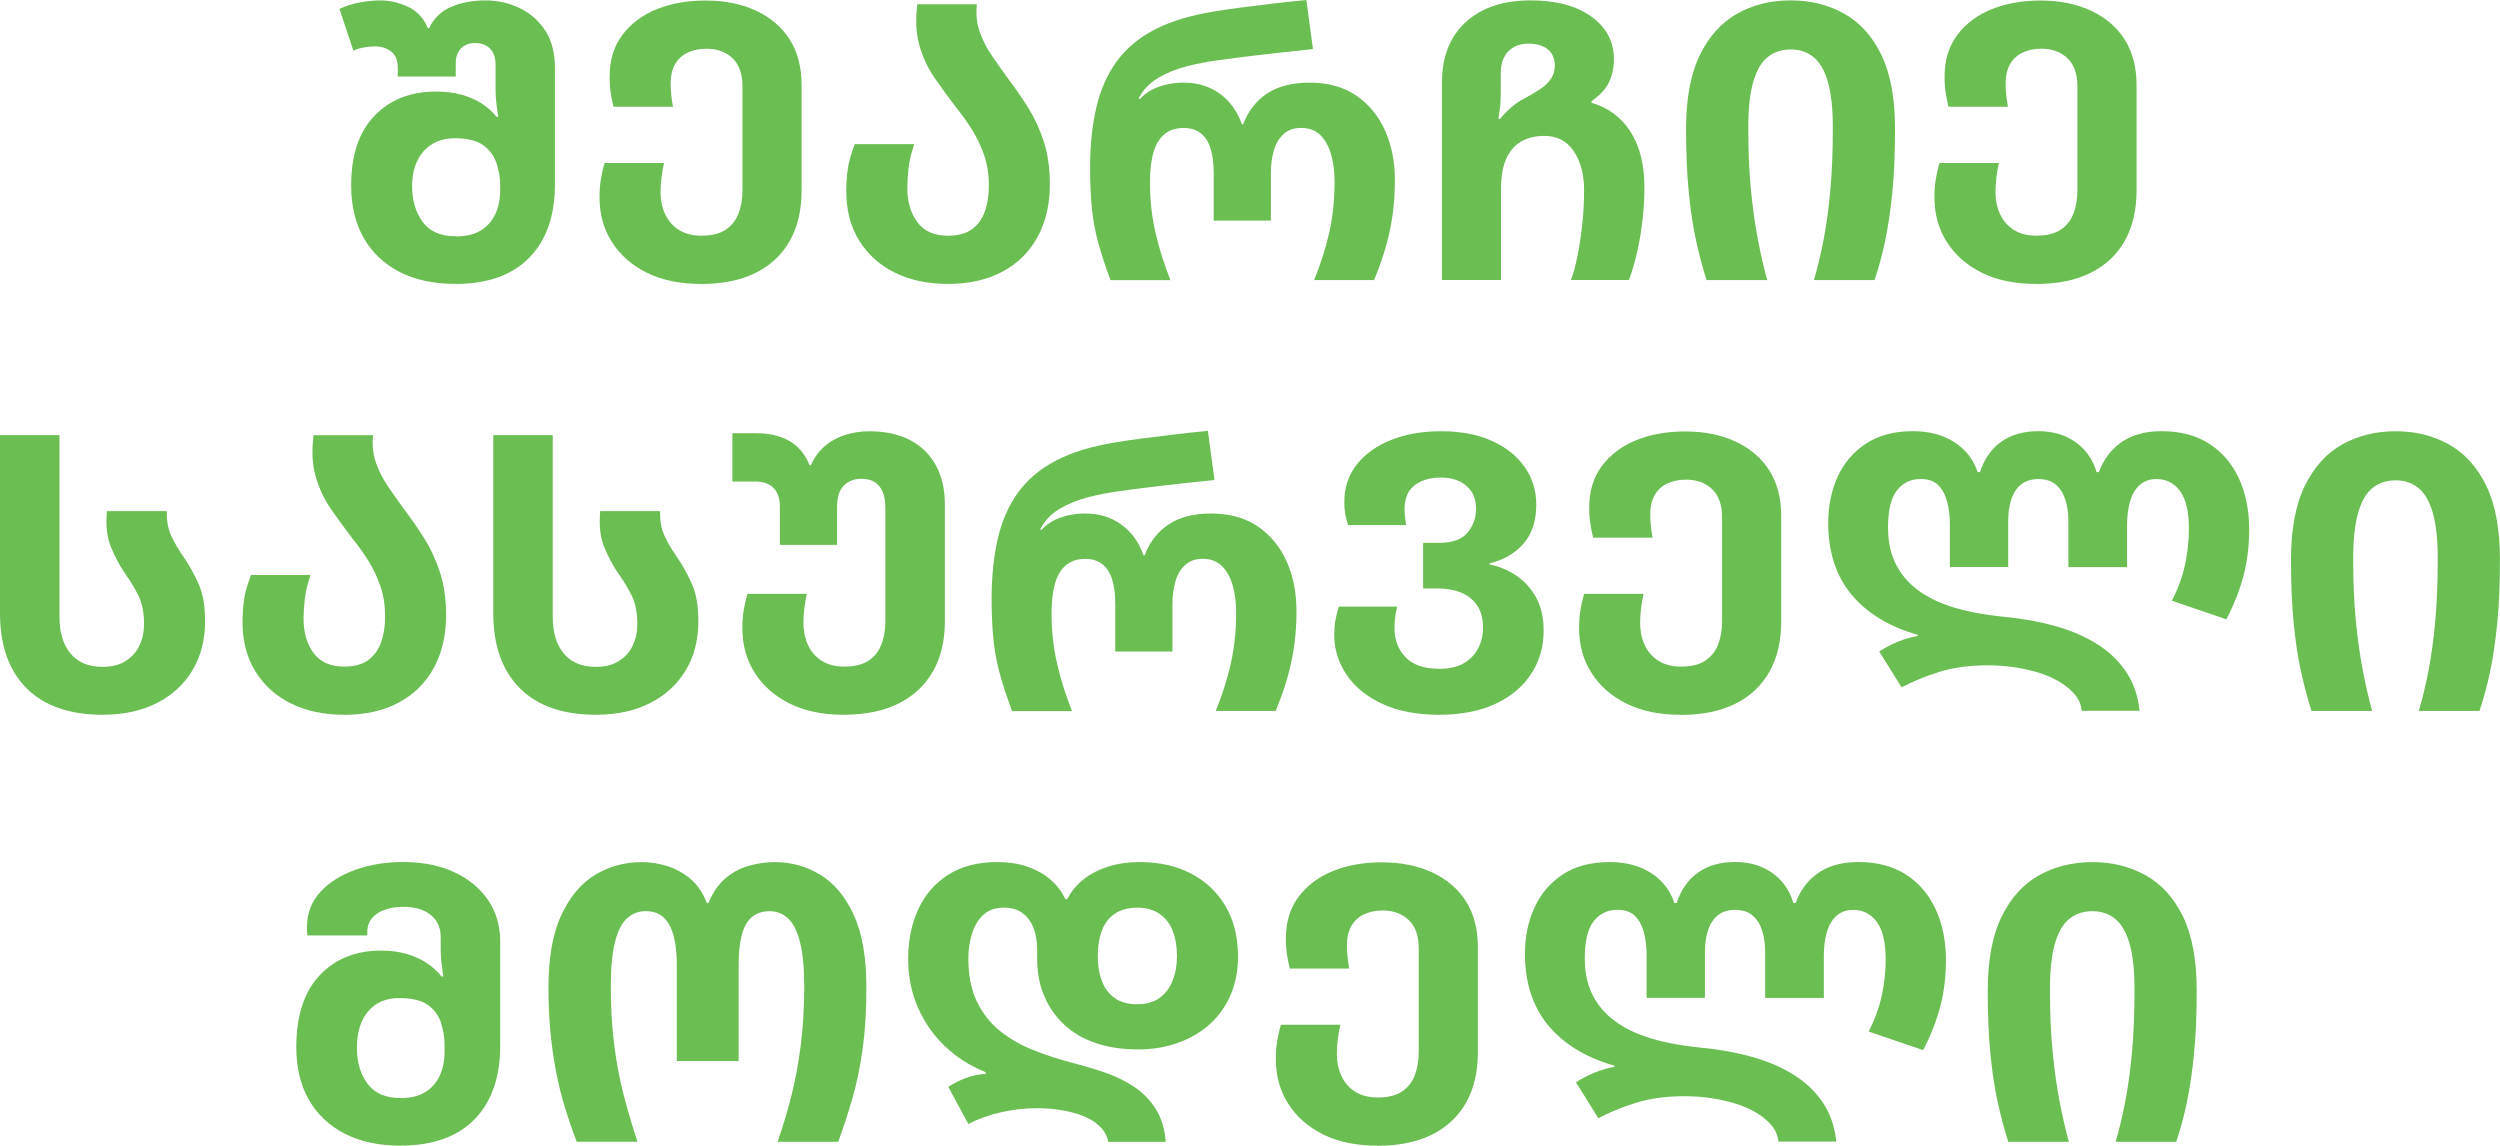 <?xml version="1.0" encoding="UTF-8"?>
<svg id="Layer_2" data-name="Layer 2" xmlns="http://www.w3.org/2000/svg" viewBox="0 0 478.33 219.2">
  <defs>
    <style>
      .cls-1 {
        fill: #6abe52;
        stroke-width: 0px;
      }
    </style>
  </defs>
  <g id="_შეარჩიე_სასურველი_მოდელი" data-name="შეარჩიე
სასურველი
მოდელი">
    <path class="cls-1" d="M87.14,54.32c-4.14,0-7.7-.76-10.68-2.29-2.98-1.53-5.27-3.7-6.87-6.5-1.6-2.81-2.4-6.16-2.4-10.05,0-5.81,1.49-10.26,4.47-13.34,2.98-3.08,6.89-4.62,11.71-4.62,1.92,0,3.61.21,5.06.63,1.45.42,2.72.99,3.81,1.7,1.08.71,2,1.54,2.73,2.48h.37c-.15-.84-.27-1.69-.37-2.55-.1-.86-.15-1.74-.15-2.62v-4.8c0-.89-.16-1.64-.48-2.25-.32-.62-.78-1.08-1.37-1.4-.59-.32-1.28-.48-2.07-.48-1.13,0-2.03.35-2.7,1.03-.67.69-1,1.65-1,2.88v2.51h-11.09v-1.63c0-1.48-.43-2.54-1.29-3.18-.86-.64-1.86-.96-2.99-.96-.69,0-1.39.06-2.11.18-.71.12-1.42.33-2.11.63l-2.66-7.98c1.23-.59,2.55-1.01,3.95-1.26,1.4-.25,2.72-.37,3.95-.37,1.72,0,3.46.41,5.21,1.22,1.75.81,3.02,2.18,3.81,4.1h.22c.94-1.92,2.35-3.29,4.25-4.1,1.9-.81,4.08-1.22,6.54-1.22,2.32,0,4.48.48,6.5,1.44,2.02.96,3.66,2.39,4.92,4.29,1.26,1.9,1.88,4.32,1.88,7.28v22.17c0,6.01-1.64,10.69-4.91,14.04-3.28,3.35-8,5.03-14.15,5.03ZM87.21,45.23c1.97,0,3.57-.38,4.8-1.15,1.23-.76,2.16-1.81,2.77-3.14.62-1.33.92-2.86.92-4.58v-.89c0-1.43-.23-2.85-.7-4.25-.47-1.4-1.32-2.55-2.55-3.44-1.23-.89-3.06-1.33-5.47-1.33s-4.5.84-5.95,2.51c-1.45,1.68-2.18,3.89-2.18,6.65s.68,5.05,2.03,6.87c1.35,1.82,3.46,2.73,6.32,2.73Z"/>
    <path class="cls-1" d="M134.07,54.32c-3.99,0-7.43-.71-10.31-2.14s-5.11-3.39-6.69-5.88c-1.58-2.49-2.36-5.33-2.36-8.54,0-1.28.09-2.44.26-3.47.17-1.03.41-2.07.7-3.1h11.38c-.2.84-.36,1.75-.48,2.73-.12.99-.19,1.92-.19,2.81,0,1.53.28,2.92.85,4.18.57,1.26,1.43,2.27,2.59,3.03,1.16.76,2.62,1.15,4.4,1.15,1.92,0,3.45-.37,4.58-1.11,1.13-.74,1.96-1.76,2.48-3.07.52-1.31.78-2.85.78-4.62v-19.73c0-2.41-.64-4.22-1.92-5.43-1.28-1.21-2.93-1.81-4.95-1.81-1.38,0-2.59.25-3.62.74-1.03.49-1.84,1.23-2.4,2.22-.57.99-.85,2.22-.85,3.7,0,.64.04,1.34.11,2.11.07.76.18,1.54.33,2.33h-11.38c-.2-.84-.37-1.71-.52-2.62-.15-.91-.22-1.96-.22-3.14,0-3.15.81-5.81,2.44-7.98,1.63-2.17,3.82-3.81,6.58-4.92,2.76-1.11,5.86-1.66,9.31-1.66,3.7,0,6.93.65,9.72,1.96,2.78,1.31,4.93,3.15,6.43,5.54,1.5,2.39,2.25,5.28,2.25,8.68v20.18c0,3.75-.75,6.95-2.25,9.61-1.5,2.66-3.68,4.71-6.54,6.13-2.86,1.43-6.36,2.14-10.5,2.14Z"/>
    <path class="cls-1" d="M181.37,54.32c-3.84,0-7.22-.71-10.13-2.14-2.91-1.43-5.19-3.47-6.84-6.13-1.65-2.66-2.48-5.81-2.48-9.46,0-1.33.09-2.69.26-4.06.17-1.38.63-3.03,1.37-4.95h11.38c-.59,1.73-.96,3.29-1.11,4.69-.15,1.4-.22,2.62-.22,3.66,0,2.66.64,4.85,1.92,6.58,1.28,1.73,3.23,2.59,5.84,2.59,1.92,0,3.45-.41,4.58-1.22,1.13-.81,1.96-1.95,2.48-3.4.52-1.45.78-3.09.78-4.92,0-2.17-.3-4.11-.89-5.84-.59-1.72-1.36-3.34-2.29-4.84-.94-1.5-1.95-2.92-3.03-4.25-1.43-1.87-2.8-3.74-4.1-5.62-1.31-1.87-2.29-3.95-2.96-6.25-.67-2.29-.8-4.94-.41-7.94h11.38c-.2,1.92-.01,3.68.55,5.28.57,1.6,1.37,3.15,2.4,4.66,1.03,1.5,2.14,3.07,3.33,4.69,1.23,1.63,2.44,3.39,3.62,5.28,1.18,1.9,2.15,4.03,2.92,6.39.76,2.36,1.15,5.08,1.15,8.13,0,3.84-.78,7.19-2.33,10.05-1.55,2.86-3.78,5.08-6.69,6.65-2.91,1.58-6.41,2.37-10.49,2.37Z"/>
    <path class="cls-1" d="M212.48,53.58c-.99-2.61-1.77-5-2.36-7.17-.59-2.17-1-4.39-1.22-6.65-.22-2.27-.33-4.8-.33-7.61,0-4.29.39-8.13,1.18-11.53.79-3.4,2.08-6.34,3.88-8.83,1.8-2.49,4.21-4.52,7.24-6.1,3.03-1.58,6.79-2.73,11.27-3.47,1.77-.3,3.62-.57,5.54-.81,1.92-.25,3.92-.49,5.99-.74,2.07-.25,4.16-.47,6.28-.67l1.26,9.39c-1.97.2-3.82.4-5.54.59-1.72.2-3.34.38-4.84.55-1.5.17-2.91.35-4.21.52-1.31.17-2.5.33-3.58.48-1.92.25-3.91.63-5.95,1.15-2.05.52-3.89,1.27-5.54,2.25-1.65.99-2.9,2.32-3.73,3.99h.3c.74-.79,1.56-1.4,2.48-1.85.91-.44,1.87-.76,2.88-.96,1.01-.2,2.01-.3,2.99-.3,2.66,0,4.96.7,6.91,2.11,1.95,1.4,3.36,3.36,4.25,5.88h.22c.94-2.51,2.45-4.47,4.54-5.88,2.09-1.4,4.82-2.11,8.17-2.11,3.55,0,6.53.83,8.94,2.48,2.41,1.65,4.25,3.88,5.51,6.69,1.26,2.81,1.88,5.99,1.88,9.53,0,2.32-.15,4.52-.44,6.61-.3,2.09-.74,4.16-1.33,6.21-.59,2.04-1.33,4.13-2.22,6.25h-11.46c1.23-3,2.19-6.02,2.88-9.05.69-3.03,1.03-6.29,1.03-9.79,0-1.82-.21-3.51-.63-5.06-.42-1.55-1.1-2.81-2.03-3.77s-2.19-1.44-3.77-1.44c-1.33,0-2.43.38-3.29,1.15-.86.76-1.49,1.8-1.88,3.1-.39,1.31-.59,2.77-.59,4.4v9.09h-10.94v-9.09c0-1.92-.21-3.52-.63-4.8-.42-1.28-1.06-2.24-1.92-2.88-.86-.64-1.93-.96-3.21-.96-2.12,0-3.72.83-4.8,2.48-1.08,1.65-1.63,4.32-1.63,8.02,0,3.25.34,6.41,1.04,9.46.69,3.06,1.65,6.11,2.88,9.16h-11.46Z"/>
    <path class="cls-1" d="M275.9,53.58V15.67c0-3.2.67-5.96,2-8.28,1.33-2.32,3.26-4.11,5.8-5.4,2.54-1.28,5.58-1.92,9.13-1.92,4.88,0,8.76,1.03,11.64,3.1,2.88,2.07,4.32,4.78,4.32,8.13,0,1.63-.31,3.09-.92,4.4-.62,1.31-1.74,2.53-3.36,3.66v.3c3.2.94,5.69,2.78,7.46,5.54,1.77,2.76,2.66,6.31,2.66,10.64,0,2.07-.12,4.18-.37,6.32-.25,2.14-.59,4.19-1.04,6.13-.44,1.95-.96,3.71-1.55,5.28h-11.09c.44-1.18.85-2.67,1.22-4.47.37-1.8.68-3.81.92-6.02.25-2.22.37-4.46.37-6.73,0-2.96-.65-5.42-1.96-7.39-1.31-1.97-3.19-2.96-5.65-2.96-1.73,0-3.2.36-4.43,1.07-1.23.71-2.18,1.81-2.85,3.29-.67,1.48-1,3.38-1,5.69v17.52h-11.31ZM286.69,22.76h.3c.59-.74,1.29-1.47,2.11-2.18.81-.71,1.71-1.32,2.7-1.81,1.08-.59,2.06-1.17,2.92-1.74.86-.57,1.54-1.22,2.03-1.96.49-.74.74-1.58.74-2.51,0-1.33-.44-2.37-1.33-3.1-.89-.74-2.12-1.11-3.7-1.11s-2.92.49-3.88,1.48c-.96.99-1.44,2.39-1.44,4.21v3.92c0,.4-.01.86-.04,1.4-.03.54-.07,1.1-.15,1.66-.07.57-.16,1.15-.26,1.74Z"/>
    <path class="cls-1" d="M326.52,53.58c-.74-2.32-1.4-4.82-2-7.5-.59-2.69-1.06-5.77-1.4-9.24-.35-3.47-.52-7.53-.52-12.16,0-5.86.89-10.59,2.66-14.19,1.77-3.6,4.16-6.23,7.17-7.91,3-1.67,6.4-2.51,10.2-2.51s7.13.84,10.16,2.51c3.03,1.68,5.42,4.31,7.17,7.91,1.75,3.6,2.62,8.33,2.62,14.19,0,4.63-.17,8.68-.52,12.16s-.8,6.55-1.37,9.24c-.57,2.69-1.24,5.19-2.03,7.5h-11.6c.69-2.32,1.3-4.88,1.85-7.69.54-2.81.97-5.96,1.29-9.46.32-3.5.48-7.49.48-11.97,0-3.7-.32-6.64-.96-8.83-.64-2.19-1.57-3.77-2.77-4.73s-2.65-1.44-4.32-1.44-3.19.48-4.4,1.44c-1.21.96-2.13,2.54-2.77,4.73-.64,2.19-.96,5.14-.96,8.83,0,4.48.17,8.48.52,11.97.34,3.5.79,6.65,1.33,9.46.54,2.81,1.13,5.37,1.77,7.69h-11.6Z"/>
    <path class="cls-1" d="M389.49,54.32c-3.99,0-7.43-.71-10.31-2.14-2.88-1.43-5.11-3.39-6.69-5.88-1.58-2.49-2.37-5.33-2.37-8.54,0-1.28.09-2.44.26-3.47.17-1.03.41-2.07.7-3.1h11.38c-.2.84-.36,1.75-.48,2.73-.12.99-.18,1.92-.18,2.81,0,1.53.28,2.92.85,4.18.57,1.26,1.43,2.27,2.59,3.03,1.16.76,2.62,1.15,4.4,1.15,1.92,0,3.45-.37,4.58-1.11,1.13-.74,1.96-1.76,2.48-3.07.52-1.31.78-2.85.78-4.62v-19.73c0-2.41-.64-4.22-1.92-5.43-1.28-1.21-2.93-1.81-4.95-1.81-1.38,0-2.59.25-3.62.74-1.04.49-1.84,1.23-2.4,2.22-.57.99-.85,2.22-.85,3.7,0,.64.04,1.34.11,2.11.07.76.19,1.54.33,2.33h-11.38c-.2-.84-.37-1.71-.52-2.62-.15-.91-.22-1.96-.22-3.14,0-3.15.81-5.81,2.44-7.98,1.63-2.17,3.82-3.81,6.58-4.92,2.76-1.11,5.86-1.66,9.31-1.66,3.7,0,6.93.65,9.72,1.96,2.78,1.31,4.93,3.15,6.43,5.54,1.5,2.39,2.25,5.28,2.25,8.68v20.18c0,3.75-.75,6.95-2.25,9.61-1.5,2.66-3.68,4.71-6.54,6.13-2.86,1.43-6.36,2.14-10.5,2.14Z"/>
    <path class="cls-1" d="M19.73,136.76c-6.41,0-11.3-1.7-14.67-5.1-3.38-3.4-5.06-8.18-5.06-14.34v-34.07h11.38v34.81c0,2.96.7,5.29,2.11,6.98,1.4,1.7,3.46,2.55,6.17,2.55,1.77,0,3.25-.38,4.43-1.15,1.18-.76,2.06-1.76,2.62-2.99.57-1.23.85-2.56.85-3.99,0-2.27-.37-4.13-1.11-5.58-.74-1.45-1.6-2.87-2.59-4.25-1.03-1.53-1.92-3.2-2.66-5.03-.74-1.82-.99-4.09-.74-6.8h11.46c-.05,1.82.23,3.4.85,4.73.62,1.33,1.44,2.73,2.48,4.21,1.03,1.53,1.96,3.2,2.77,5.03.81,1.82,1.22,4.19,1.22,7.1,0,3.55-.8,6.66-2.4,9.35-1.6,2.69-3.87,4.78-6.8,6.28-2.93,1.5-6.37,2.25-10.31,2.25Z"/>
    <path class="cls-1" d="M65.85,136.76c-3.84,0-7.22-.71-10.13-2.14-2.91-1.43-5.19-3.47-6.84-6.13-1.65-2.66-2.48-5.81-2.48-9.46,0-1.33.09-2.68.26-4.06.17-1.38.63-3.03,1.37-4.95h11.38c-.59,1.73-.96,3.29-1.11,4.69-.15,1.4-.22,2.62-.22,3.66,0,2.66.64,4.85,1.92,6.58,1.28,1.72,3.23,2.59,5.84,2.59,1.92,0,3.45-.41,4.58-1.22,1.13-.81,1.96-1.95,2.48-3.4.52-1.45.78-3.09.78-4.91,0-2.17-.3-4.11-.89-5.84s-1.36-3.34-2.29-4.84c-.94-1.5-1.95-2.92-3.03-4.25-1.43-1.87-2.8-3.74-4.1-5.62-1.31-1.87-2.29-3.95-2.96-6.25-.67-2.29-.8-4.94-.41-7.94h11.38c-.2,1.92-.01,3.68.55,5.28.57,1.6,1.37,3.15,2.4,4.66,1.03,1.5,2.14,3.07,3.33,4.69,1.23,1.63,2.44,3.39,3.62,5.28,1.18,1.9,2.15,4.03,2.92,6.39.76,2.37,1.15,5.08,1.15,8.13,0,3.84-.78,7.19-2.33,10.05-1.55,2.86-3.78,5.08-6.69,6.65-2.91,1.58-6.41,2.37-10.49,2.37Z"/>
    <path class="cls-1" d="M114.11,136.76c-6.41,0-11.3-1.7-14.67-5.1-3.38-3.4-5.06-8.18-5.06-14.34v-34.07h11.38v34.81c0,2.96.7,5.29,2.11,6.98,1.4,1.7,3.46,2.55,6.17,2.55,1.77,0,3.25-.38,4.43-1.15,1.18-.76,2.06-1.76,2.62-2.99.57-1.23.85-2.56.85-3.99,0-2.27-.37-4.13-1.11-5.58-.74-1.45-1.6-2.87-2.59-4.25-1.03-1.53-1.92-3.2-2.66-5.03-.74-1.82-.99-4.09-.74-6.8h11.46c-.05,1.82.23,3.4.85,4.73.62,1.33,1.44,2.73,2.48,4.21,1.03,1.53,1.96,3.2,2.77,5.03.81,1.82,1.22,4.19,1.22,7.1,0,3.55-.8,6.66-2.4,9.35-1.6,2.69-3.87,4.78-6.8,6.28-2.93,1.5-6.37,2.25-10.31,2.25Z"/>
    <path class="cls-1" d="M161.41,136.76c-3.99,0-7.43-.71-10.31-2.14s-5.11-3.39-6.69-5.88c-1.58-2.49-2.37-5.33-2.37-8.54,0-1.28.09-2.44.26-3.47.17-1.04.41-2.07.7-3.1h11.38c-.2.84-.36,1.75-.48,2.74-.12.99-.18,1.92-.18,2.81,0,1.53.28,2.92.85,4.18.57,1.26,1.43,2.27,2.59,3.03,1.16.76,2.62,1.15,4.4,1.15,1.92,0,3.45-.37,4.58-1.11,1.13-.74,1.96-1.76,2.48-3.07.52-1.31.78-2.85.78-4.62v-21.51c0-1.28-.17-2.33-.52-3.14-.35-.81-.85-1.43-1.52-1.85-.67-.42-1.52-.63-2.55-.63-1.38,0-2.5.43-3.36,1.29s-1.29,2.25-1.29,4.18v7.17h-10.94v-7.24c0-1.63-.41-2.85-1.22-3.66s-1.98-1.22-3.51-1.22h-4.36v-9.24h4.66c2.37,0,4.42.48,6.17,1.44,1.75.96,3.07,2.53,3.95,4.69h.22c.64-1.43,1.5-2.62,2.59-3.58,1.08-.96,2.37-1.69,3.84-2.18,1.48-.49,3.08-.74,4.8-.74,3.05,0,5.65.57,7.8,1.7,2.14,1.13,3.78,2.75,4.92,4.84,1.13,2.09,1.7,4.55,1.7,7.35v22.54c0,3.7-.76,6.87-2.29,9.53-1.53,2.66-3.72,4.71-6.58,6.13-2.86,1.43-6.36,2.14-10.5,2.14Z"/>
    <path class="cls-1" d="M193.64,136.02c-.99-2.61-1.77-5-2.36-7.17-.59-2.17-1-4.38-1.22-6.65-.22-2.27-.33-4.8-.33-7.61,0-4.29.39-8.13,1.18-11.53.79-3.4,2.08-6.34,3.88-8.83,1.8-2.49,4.21-4.52,7.24-6.1,3.03-1.58,6.79-2.73,11.27-3.47,1.77-.3,3.62-.57,5.54-.81,1.92-.25,3.92-.49,5.99-.74,2.07-.25,4.16-.47,6.28-.67l1.26,9.39c-1.97.2-3.82.4-5.54.59-1.73.2-3.34.38-4.84.55-1.5.17-2.91.35-4.21.52-1.31.17-2.5.33-3.58.48-1.92.25-3.91.63-5.95,1.15-2.05.52-3.89,1.27-5.54,2.25-1.65.99-2.9,2.32-3.73,3.99h.3c.74-.79,1.56-1.4,2.48-1.85.91-.44,1.87-.76,2.88-.96,1.01-.2,2.01-.3,2.99-.3,2.66,0,4.96.7,6.91,2.11,1.95,1.4,3.36,3.36,4.25,5.88h.22c.94-2.51,2.45-4.47,4.55-5.88,2.09-1.4,4.82-2.11,8.17-2.11,3.55,0,6.53.83,8.94,2.48,2.41,1.65,4.25,3.88,5.51,6.69,1.26,2.81,1.88,5.99,1.88,9.53,0,2.32-.15,4.52-.44,6.62-.3,2.09-.74,4.16-1.33,6.21-.59,2.04-1.33,4.13-2.22,6.25h-11.46c1.23-3,2.19-6.02,2.88-9.05.69-3.03,1.03-6.29,1.03-9.79,0-1.82-.21-3.51-.63-5.06-.42-1.55-1.1-2.81-2.03-3.77-.94-.96-2.19-1.44-3.77-1.44-1.33,0-2.43.38-3.29,1.15-.86.76-1.49,1.8-1.88,3.1-.39,1.31-.59,2.77-.59,4.4v9.09h-10.94v-9.09c0-1.92-.21-3.52-.63-4.8-.42-1.28-1.06-2.24-1.92-2.88-.86-.64-1.93-.96-3.21-.96-2.12,0-3.72.83-4.8,2.48-1.08,1.65-1.63,4.32-1.63,8.02,0,3.25.34,6.41,1.04,9.46.69,3.06,1.65,6.11,2.88,9.17h-11.46Z"/>
    <path class="cls-1" d="M275.31,136.76c-4.19,0-7.79-.69-10.79-2.07-3.01-1.38-5.3-3.24-6.87-5.58-1.58-2.34-2.37-4.89-2.37-7.65,0-.99.07-1.9.22-2.74.15-.84.37-1.72.67-2.66h11.16c-.2.79-.33,1.51-.41,2.18-.07.67-.11,1.32-.11,1.96,0,2.22.7,4.07,2.11,5.54,1.4,1.48,3.56,2.22,6.47,2.22,1.97,0,3.56-.37,4.77-1.11,1.21-.74,2.11-1.7,2.7-2.88.59-1.18.89-2.46.89-3.84,0-1.77-.38-3.21-1.15-4.32-.76-1.11-1.79-1.92-3.07-2.44-1.28-.52-2.76-.78-4.43-.78h-2.81v-8.72h3.03c2.56,0,4.38-.65,5.47-1.96,1.08-1.3,1.63-2.82,1.63-4.55,0-1.23-.27-2.29-.81-3.18-.54-.89-1.32-1.58-2.33-2.07-1.01-.49-2.23-.74-3.66-.74s-2.67.25-3.73.74c-1.06.49-1.85,1.17-2.37,2.03-.52.86-.78,1.91-.78,3.14,0,.54.02,1.05.07,1.52.05.47.12,1.02.22,1.66h-11.09c-.25-.74-.43-1.44-.55-2.11s-.18-1.42-.18-2.25c0-2.81.8-5.22,2.4-7.24,1.6-2.02,3.79-3.58,6.58-4.69,2.78-1.11,5.95-1.66,9.5-1.66,3.74,0,6.97.6,9.68,1.81,2.71,1.21,4.82,2.87,6.32,4.99,1.5,2.12,2.25,4.53,2.25,7.24,0,3.1-.81,5.59-2.44,7.46-1.63,1.87-3.79,3.13-6.5,3.77v.22c1.77.35,3.45,1.03,5.03,2.07,1.58,1.03,2.86,2.43,3.84,4.18s1.48,3.91,1.48,6.47c0,3.06-.8,5.8-2.4,8.24-1.6,2.44-3.89,4.35-6.87,5.73-2.98,1.38-6.57,2.07-10.75,2.07Z"/>
    <path class="cls-1" d="M321.5,136.76c-3.99,0-7.43-.71-10.31-2.14-2.88-1.43-5.11-3.39-6.69-5.88-1.58-2.49-2.37-5.33-2.37-8.54,0-1.28.09-2.44.26-3.47.17-1.04.41-2.07.7-3.1h11.38c-.2.84-.36,1.75-.48,2.74s-.18,1.92-.18,2.81c0,1.53.28,2.92.85,4.18.57,1.26,1.43,2.27,2.59,3.03,1.16.76,2.62,1.15,4.4,1.15,1.92,0,3.45-.37,4.58-1.11,1.13-.74,1.96-1.76,2.48-3.07s.78-2.85.78-4.62v-19.73c0-2.41-.64-4.22-1.92-5.43-1.28-1.21-2.93-1.81-4.95-1.81-1.38,0-2.59.25-3.62.74-1.04.49-1.84,1.23-2.4,2.22-.57.99-.85,2.22-.85,3.7,0,.64.04,1.34.11,2.11.07.76.19,1.54.33,2.33h-11.38c-.2-.84-.37-1.71-.52-2.62-.15-.91-.22-1.96-.22-3.14,0-3.15.81-5.81,2.44-7.98,1.63-2.17,3.82-3.81,6.58-4.92,2.76-1.11,5.86-1.66,9.31-1.66,3.7,0,6.93.65,9.72,1.96,2.78,1.31,4.93,3.15,6.43,5.54,1.5,2.39,2.25,5.28,2.25,8.68v20.18c0,3.75-.75,6.95-2.25,9.61-1.5,2.66-3.68,4.71-6.54,6.13-2.86,1.43-6.36,2.14-10.5,2.14Z"/>
    <path class="cls-1" d="M398.29,136.02c-.1-1.13-.52-2.16-1.26-3.07-.74-.91-1.7-1.72-2.88-2.44-1.18-.71-2.51-1.31-3.99-1.77-1.48-.47-3.06-.82-4.73-1.07-1.68-.25-3.35-.37-5.03-.37-3.6,0-6.75.43-9.46,1.29-2.71.86-5.08,1.84-7.1,2.92l-4.29-6.87c.69-.44,1.43-.86,2.22-1.26.79-.39,1.63-.74,2.51-1.03s1.77-.52,2.66-.67v-.22c-2.81-.79-5.29-1.85-7.43-3.18-2.14-1.33-3.94-2.89-5.4-4.69-1.45-1.8-2.54-3.83-3.25-6.1-.71-2.27-1.07-4.73-1.07-7.39,0-3.25.6-6.21,1.81-8.87,1.21-2.66,3.02-4.78,5.43-6.36,2.41-1.58,5.4-2.37,8.94-2.37,3.1,0,5.74.69,7.91,2.07,2.17,1.38,3.67,3.3,4.51,5.77h.44c.84-2.56,2.2-4.51,4.1-5.84,1.9-1.33,4.25-2,7.06-2s5.12.69,7.09,2.07c1.97,1.38,3.33,3.3,4.07,5.77h.44c.89-2.46,2.34-4.38,4.36-5.77,2.02-1.38,4.56-2.07,7.61-2.07,3.6,0,6.64.8,9.13,2.4,2.49,1.6,4.38,3.82,5.69,6.65,1.3,2.83,1.96,6.07,1.96,9.72,0,3.15-.36,6.1-1.07,8.83-.71,2.73-1.81,5.53-3.29,8.39l-10.42-3.55c1.18-2.32,2.02-4.62,2.51-6.91.49-2.29.74-4.59.74-6.91,0-3.25-.57-5.64-1.7-7.17-1.13-1.53-2.64-2.29-4.51-2.29-1.28,0-2.34.37-3.18,1.11-.84.74-1.45,1.77-1.85,3.1-.39,1.33-.59,2.83-.59,4.51v8.13h-11.23v-8.79c0-1.48-.18-2.82-.55-4.03-.37-1.21-.97-2.18-1.81-2.92-.84-.74-1.97-1.11-3.4-1.11-1.33,0-2.43.35-3.29,1.03-.86.69-1.49,1.65-1.88,2.88-.4,1.23-.59,2.61-.59,4.14v8.79h-11.16v-8.13c0-1.63-.17-3.09-.52-4.4-.35-1.3-.91-2.35-1.7-3.14-.79-.79-1.9-1.18-3.33-1.18-1.92,0-3.45.73-4.58,2.18-1.13,1.45-1.7,3.81-1.7,7.06,0,2.71.49,5.05,1.48,7.02.99,1.97,2.41,3.65,4.29,5.03,1.87,1.38,4.15,2.48,6.84,3.29,2.68.81,5.73,1.39,9.13,1.74,3.74.34,7.16.95,10.24,1.81,3.08.86,5.76,2.02,8.06,3.47,2.29,1.45,4.14,3.23,5.54,5.32,1.4,2.09,2.25,4.57,2.55,7.43h-11.09Z"/>
    <path class="cls-1" d="M442.26,136.02c-.74-2.32-1.4-4.82-2-7.5-.59-2.68-1.06-5.76-1.4-9.24-.35-3.47-.52-7.53-.52-12.16,0-5.86.89-10.59,2.66-14.19,1.77-3.6,4.16-6.23,7.17-7.91,3-1.67,6.4-2.51,10.2-2.51s7.13.84,10.16,2.51c3.03,1.68,5.42,4.31,7.17,7.91,1.75,3.6,2.62,8.33,2.62,14.19,0,4.63-.17,8.68-.52,12.16s-.8,6.55-1.37,9.24c-.57,2.69-1.24,5.19-2.03,7.5h-11.6c.69-2.32,1.3-4.88,1.85-7.69.54-2.81.97-5.96,1.29-9.46.32-3.5.48-7.49.48-11.97,0-3.7-.32-6.64-.96-8.83-.64-2.19-1.57-3.77-2.77-4.73s-2.65-1.44-4.32-1.44-3.19.48-4.4,1.44c-1.21.96-2.13,2.54-2.77,4.73-.64,2.19-.96,5.14-.96,8.83,0,4.48.17,8.48.52,11.97.34,3.5.79,6.65,1.33,9.46.54,2.81,1.13,5.37,1.77,7.69h-11.6Z"/>
    <path class="cls-1" d="M76.64,219.2c-4.14,0-7.7-.76-10.68-2.29-2.98-1.53-5.27-3.7-6.87-6.5-1.6-2.81-2.4-6.16-2.4-10.05,0-6.01,1.49-10.59,4.47-13.75,2.98-3.15,6.89-4.73,11.71-4.73,1.92,0,3.61.22,5.06.67,1.45.44,2.72,1.04,3.81,1.77,1.08.74,2,1.58,2.73,2.51h.37c-.15-.84-.27-1.7-.37-2.59-.1-.89-.15-1.75-.15-2.59v-2.37c0-1.18-.28-2.2-.85-3.07-.57-.86-1.38-1.53-2.44-2-1.06-.47-2.35-.7-3.88-.7-1.28,0-2.45.18-3.51.55-1.06.37-1.88.91-2.48,1.63-.59.71-.89,1.61-.89,2.7v.59h-11.46c-.05-.44-.07-.76-.07-.96v-.67c0-2.61.85-4.84,2.55-6.69,1.7-1.85,3.94-3.26,6.73-4.25,2.78-.99,5.8-1.48,9.05-1.48,3.79,0,7.08.65,9.87,1.96,2.78,1.31,4.94,3.09,6.47,5.36,1.53,2.27,2.29,4.9,2.29,7.91v19.96c0,6.01-1.64,10.69-4.91,14.04-3.28,3.35-8,5.03-14.15,5.03ZM76.64,210.1c1.92,0,3.5-.38,4.73-1.15,1.23-.76,2.15-1.81,2.77-3.14.62-1.33.92-2.86.92-4.58v-1.18c0-1.48-.22-2.92-.67-4.32-.44-1.4-1.28-2.55-2.51-3.44-1.23-.89-3.08-1.33-5.54-1.33s-4.48.85-5.91,2.55c-1.43,1.7-2.14,4.03-2.14,6.98,0,2.76.68,5.05,2.03,6.87,1.35,1.82,3.46,2.73,6.32,2.73Z"/>
    <path class="cls-1" d="M110.34,218.46c-.79-2.07-1.52-4.18-2.18-6.32-.67-2.14-1.23-4.4-1.7-6.76-.47-2.37-.84-4.89-1.11-7.58-.27-2.69-.41-5.63-.41-8.83,0-5.76.82-10.41,2.48-13.93,1.65-3.52,3.82-6.08,6.5-7.69,2.69-1.6,5.65-2.4,8.91-2.4,1.58,0,3.17.25,4.77.74,1.6.49,3.08,1.29,4.43,2.4,1.35,1.11,2.43,2.67,3.22,4.69h.3c.84-2.02,1.92-3.6,3.25-4.73,1.33-1.13,2.83-1.93,4.51-2.4,1.67-.47,3.33-.7,4.95-.7,3.15,0,6.06.81,8.72,2.44s4.79,4.19,6.39,7.69c1.6,3.5,2.4,8.13,2.4,13.89,0,4.34-.23,8.2-.7,11.6-.47,3.4-1.11,6.53-1.92,9.39s-1.74,5.69-2.77,8.5h-11.6c.98-2.81,1.86-5.71,2.62-8.72.76-3,1.37-6.25,1.81-9.72.44-3.47.67-7.23.67-11.27,0-3.55-.27-6.38-.81-8.5-.54-2.12-1.31-3.63-2.29-4.54-.99-.91-2.17-1.37-3.55-1.37s-2.59.41-3.47,1.22c-.89.81-1.52,1.98-1.88,3.51-.37,1.53-.55,3.35-.55,5.47v18.48h-11.83v-18.48c0-2.07-.2-3.87-.59-5.4-.39-1.53-1.02-2.71-1.88-3.55-.86-.84-2.03-1.26-3.51-1.26-1.33,0-2.5.44-3.51,1.33-1.01.89-1.79,2.4-2.33,4.54-.54,2.14-.81,4.99-.81,8.54,0,4.14.22,7.92.67,11.34.44,3.42,1.06,6.64,1.85,9.65.79,3.01,1.65,5.91,2.59,8.72h-11.6Z"/>
    <path class="cls-1" d="M212.04,218.46c-.2-1.08-.71-2.04-1.55-2.88-.84-.84-1.9-1.51-3.18-2.03-1.28-.52-2.7-.9-4.25-1.15-1.55-.25-3.09-.37-4.62-.37-2.32,0-4.62.26-6.91.78-2.29.52-4.37,1.27-6.25,2.25l-3.84-7.1c.94-.64,2.02-1.19,3.25-1.66,1.23-.47,2.54-.75,3.92-.85v-.3c-2.96-1.18-5.54-2.82-7.76-4.92-2.22-2.09-3.95-4.57-5.21-7.43-1.26-2.86-1.88-5.99-1.88-9.39s.64-6.64,1.92-9.42c1.28-2.78,3.19-4.99,5.73-6.61,2.54-1.63,5.68-2.44,9.42-2.44,2.07,0,3.95.28,5.65.85,1.7.57,3.18,1.38,4.43,2.44,1.26,1.06,2.23,2.33,2.92,3.81h.37c.74-1.48,1.79-2.75,3.14-3.81,1.35-1.06,2.94-1.87,4.77-2.44,1.82-.57,3.79-.85,5.91-.85,3.79,0,7.1.74,9.9,2.22,2.81,1.48,5,3.56,6.58,6.25,1.58,2.69,2.37,5.9,2.37,9.64,0,2.66-.47,5.09-1.4,7.28-.94,2.19-2.27,4.06-3.99,5.62-1.73,1.55-3.76,2.75-6.1,3.58-2.34.84-4.89,1.26-7.65,1.26-3.01,0-5.7-.41-8.09-1.22-2.39-.81-4.41-2-6.06-3.55-1.65-1.55-2.92-3.39-3.81-5.51-.89-2.12-1.33-4.48-1.33-7.09v-1.7c0-1.58-.23-2.97-.7-4.18-.47-1.21-1.17-2.16-2.11-2.85-.94-.69-2.12-1.03-3.55-1.03-1.58,0-2.86.43-3.84,1.29-.99.86-1.73,2.04-2.22,3.55-.49,1.5-.74,3.14-.74,4.92,0,3.25.55,6.01,1.66,8.28,1.11,2.27,2.6,4.14,4.47,5.62,1.87,1.48,3.99,2.69,6.36,3.62,2.37.94,4.78,1.73,7.24,2.37,2.12.54,4.2,1.16,6.25,1.85,2.04.69,3.92,1.59,5.62,2.7,1.7,1.11,3.1,2.53,4.21,4.25,1.11,1.73,1.76,3.84,1.96,6.36h-11.01ZM217.58,192.14c1.72,0,3.14-.39,4.25-1.18,1.11-.79,1.95-1.88,2.51-3.29.57-1.4.85-2.99.85-4.77s-.27-3.42-.81-4.8c-.54-1.38-1.38-2.46-2.51-3.25-1.13-.79-2.54-1.18-4.21-1.18-1.77,0-3.23.38-4.36,1.15-1.13.76-1.96,1.85-2.48,3.25-.52,1.4-.78,3.02-.78,4.84s.26,3.36.78,4.77c.52,1.4,1.34,2.5,2.48,3.29,1.13.79,2.56,1.18,4.29,1.18Z"/>
    <path class="cls-1" d="M263.48,219.2c-3.99,0-7.43-.71-10.31-2.14s-5.11-3.39-6.69-5.88c-1.58-2.49-2.37-5.33-2.37-8.54,0-1.28.09-2.44.26-3.47.17-1.04.41-2.07.7-3.1h11.38c-.2.84-.36,1.75-.48,2.74s-.19,1.92-.19,2.81c0,1.53.28,2.92.85,4.18.56,1.26,1.43,2.27,2.59,3.03,1.16.76,2.62,1.15,4.4,1.15,1.92,0,3.45-.37,4.58-1.11,1.13-.74,1.96-1.76,2.47-3.07s.78-2.85.78-4.62v-19.73c0-2.41-.64-4.22-1.92-5.43-1.28-1.21-2.93-1.81-4.95-1.81-1.38,0-2.59.25-3.62.74-1.04.49-1.84,1.23-2.4,2.22-.57.99-.85,2.22-.85,3.7,0,.64.04,1.34.11,2.11.07.76.19,1.54.33,2.33h-11.38c-.2-.84-.37-1.71-.52-2.62-.15-.91-.22-1.96-.22-3.14,0-3.15.81-5.81,2.44-7.98,1.63-2.17,3.82-3.81,6.58-4.92,2.76-1.11,5.86-1.66,9.31-1.66,3.7,0,6.93.65,9.72,1.96,2.78,1.31,4.93,3.15,6.43,5.54,1.5,2.39,2.25,5.28,2.25,8.68v20.18c0,3.75-.75,6.95-2.25,9.61-1.5,2.66-3.68,4.71-6.54,6.13s-6.36,2.14-10.49,2.14Z"/>
    <path class="cls-1" d="M340.27,218.46c-.1-1.13-.52-2.16-1.26-3.07-.74-.91-1.7-1.72-2.88-2.44-1.18-.71-2.51-1.31-3.99-1.77-1.48-.47-3.06-.82-4.73-1.07-1.68-.25-3.35-.37-5.03-.37-3.6,0-6.75.43-9.46,1.29-2.71.86-5.08,1.84-7.1,2.92l-4.29-6.87c.69-.44,1.43-.86,2.22-1.26.79-.39,1.63-.74,2.51-1.03s1.77-.52,2.66-.67v-.22c-2.81-.79-5.29-1.85-7.43-3.18-2.14-1.33-3.94-2.89-5.4-4.69-1.45-1.8-2.54-3.83-3.25-6.1-.71-2.27-1.07-4.73-1.07-7.39,0-3.25.6-6.21,1.81-8.87,1.21-2.66,3.02-4.78,5.43-6.36,2.41-1.58,5.4-2.37,8.94-2.37,3.1,0,5.74.69,7.91,2.07,2.17,1.38,3.67,3.3,4.51,5.76h.44c.84-2.56,2.2-4.51,4.1-5.84,1.9-1.33,4.25-2,7.06-2s5.12.69,7.09,2.07c1.97,1.38,3.33,3.3,4.07,5.76h.44c.89-2.46,2.34-4.38,4.36-5.76,2.02-1.38,4.56-2.07,7.61-2.07,3.6,0,6.64.8,9.13,2.4,2.49,1.6,4.38,3.82,5.69,6.65,1.3,2.83,1.96,6.07,1.96,9.72,0,3.15-.36,6.1-1.07,8.83-.71,2.74-1.81,5.53-3.29,8.39l-10.42-3.55c1.18-2.32,2.02-4.62,2.51-6.91.49-2.29.74-4.59.74-6.91,0-3.25-.57-5.64-1.7-7.17-1.13-1.53-2.64-2.29-4.51-2.29-1.28,0-2.34.37-3.18,1.11-.84.74-1.45,1.77-1.85,3.1-.39,1.33-.59,2.83-.59,4.51v8.13h-11.23v-8.79c0-1.48-.18-2.82-.55-4.03-.37-1.21-.97-2.18-1.81-2.92-.84-.74-1.97-1.11-3.4-1.11-1.33,0-2.43.34-3.29,1.03-.86.69-1.49,1.65-1.88,2.88-.4,1.23-.59,2.61-.59,4.14v8.79h-11.16v-8.13c0-1.63-.17-3.09-.52-4.4-.35-1.3-.91-2.35-1.7-3.14-.79-.79-1.9-1.18-3.33-1.18-1.92,0-3.45.73-4.58,2.18-1.13,1.45-1.7,3.81-1.7,7.06,0,2.71.49,5.05,1.48,7.02.99,1.97,2.41,3.65,4.29,5.03,1.87,1.38,4.15,2.48,6.84,3.29,2.68.81,5.73,1.39,9.13,1.74,3.74.34,7.16.95,10.24,1.81,3.08.86,5.76,2.02,8.06,3.47,2.29,1.45,4.14,3.23,5.54,5.32,1.4,2.09,2.25,4.57,2.55,7.43h-11.09Z"/>
    <path class="cls-1" d="M384.24,218.46c-.74-2.32-1.4-4.82-2-7.5-.59-2.68-1.06-5.76-1.4-9.24-.35-3.47-.52-7.53-.52-12.16,0-5.86.89-10.59,2.66-14.19,1.77-3.6,4.16-6.23,7.17-7.91,3-1.67,6.4-2.51,10.2-2.51s7.13.84,10.16,2.51c3.03,1.68,5.42,4.31,7.17,7.91,1.75,3.6,2.62,8.33,2.62,14.19,0,4.63-.17,8.68-.52,12.16s-.8,6.55-1.37,9.24c-.57,2.69-1.24,5.19-2.03,7.5h-11.6c.69-2.32,1.3-4.88,1.85-7.69.54-2.81.97-5.96,1.29-9.46.32-3.5.48-7.49.48-11.97,0-3.7-.32-6.64-.96-8.83-.64-2.19-1.57-3.77-2.77-4.73-1.21-.96-2.65-1.44-4.32-1.44s-3.19.48-4.4,1.44c-1.21.96-2.13,2.54-2.77,4.73-.64,2.19-.96,5.14-.96,8.83,0,4.48.17,8.48.52,11.97.34,3.5.79,6.65,1.33,9.46.54,2.81,1.13,5.37,1.77,7.69h-11.6Z"/>
  </g>
</svg>